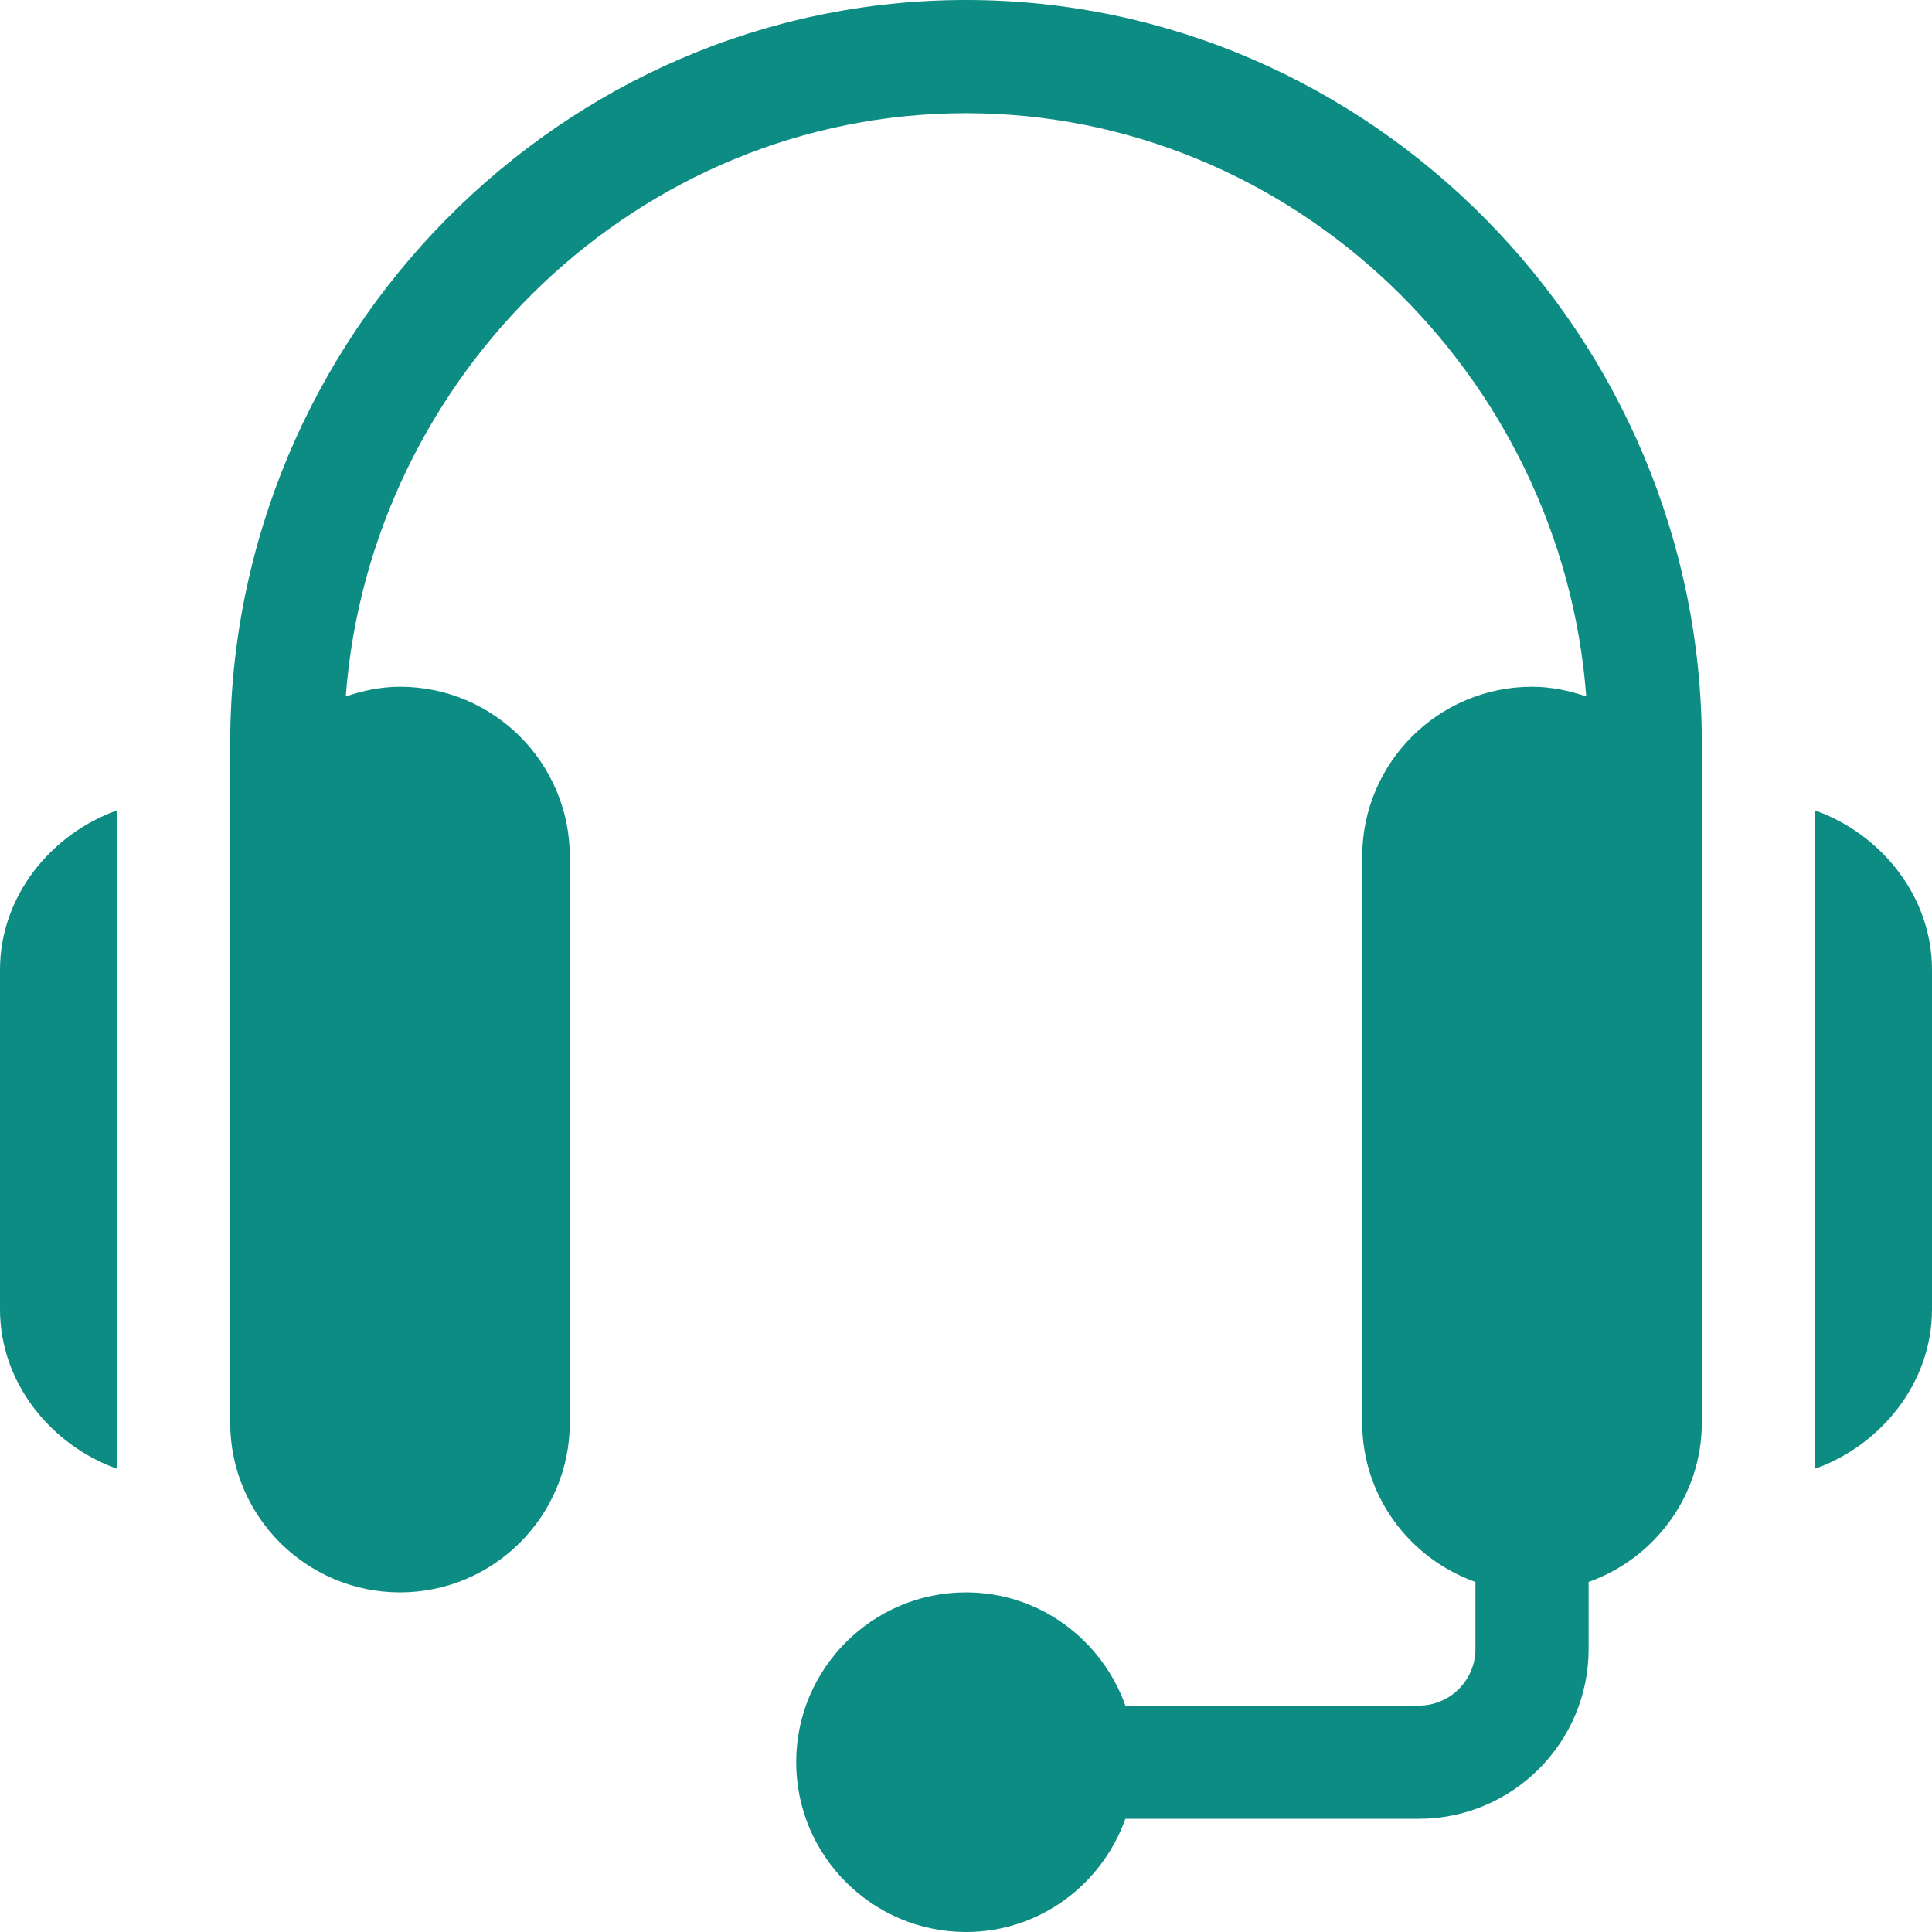 <svg width="56" height="56" viewBox="0 0 56 56" fill="none" xmlns="http://www.w3.org/2000/svg">
<path d="M28 0C16.24 0 6.672 9.787 6.672 21.547C6.672 33.075 6.672 29.727 6.672 41.234C6.672 43.948 8.88 46.156 11.594 46.156C14.308 46.156 16.516 43.948 16.516 41.234V24.828C16.516 22.114 14.308 19.906 11.594 19.906C11.041 19.906 10.518 20.018 10.022 20.187C10.722 10.871 18.508 3.281 28 3.281C37.492 3.281 45.278 10.871 45.978 20.187C45.481 20.018 44.959 19.906 44.406 19.906C41.692 19.906 39.484 22.114 39.484 24.828V41.234C39.484 43.37 40.86 45.175 42.766 45.854V47.797C42.766 48.702 42.03 49.438 41.125 49.438H32.62C31.94 47.532 30.136 46.156 28 46.156C25.286 46.156 23.078 48.364 23.078 51.078C23.078 53.792 25.286 56 28 56C30.136 56 31.94 54.624 32.62 52.719H41.125C43.839 52.719 46.047 50.511 46.047 47.797V45.854C47.952 45.175 49.328 43.37 49.328 41.234C49.328 29.727 49.328 33.075 49.328 21.547C49.328 9.787 39.76 0 28 0Z" fill="#0D8C83"/>
<path d="M0 28.109V37.953C0 40.089 1.485 41.893 3.391 42.573V23.49C1.485 24.169 0 25.973 0 28.109Z" fill="#0D8C83"/>
<path d="M52.609 23.49V42.573C54.515 41.893 56 40.089 56 37.953V28.109C56 25.973 54.515 24.169 52.609 23.49Z" fill="#0D8C83"/>
</svg>

